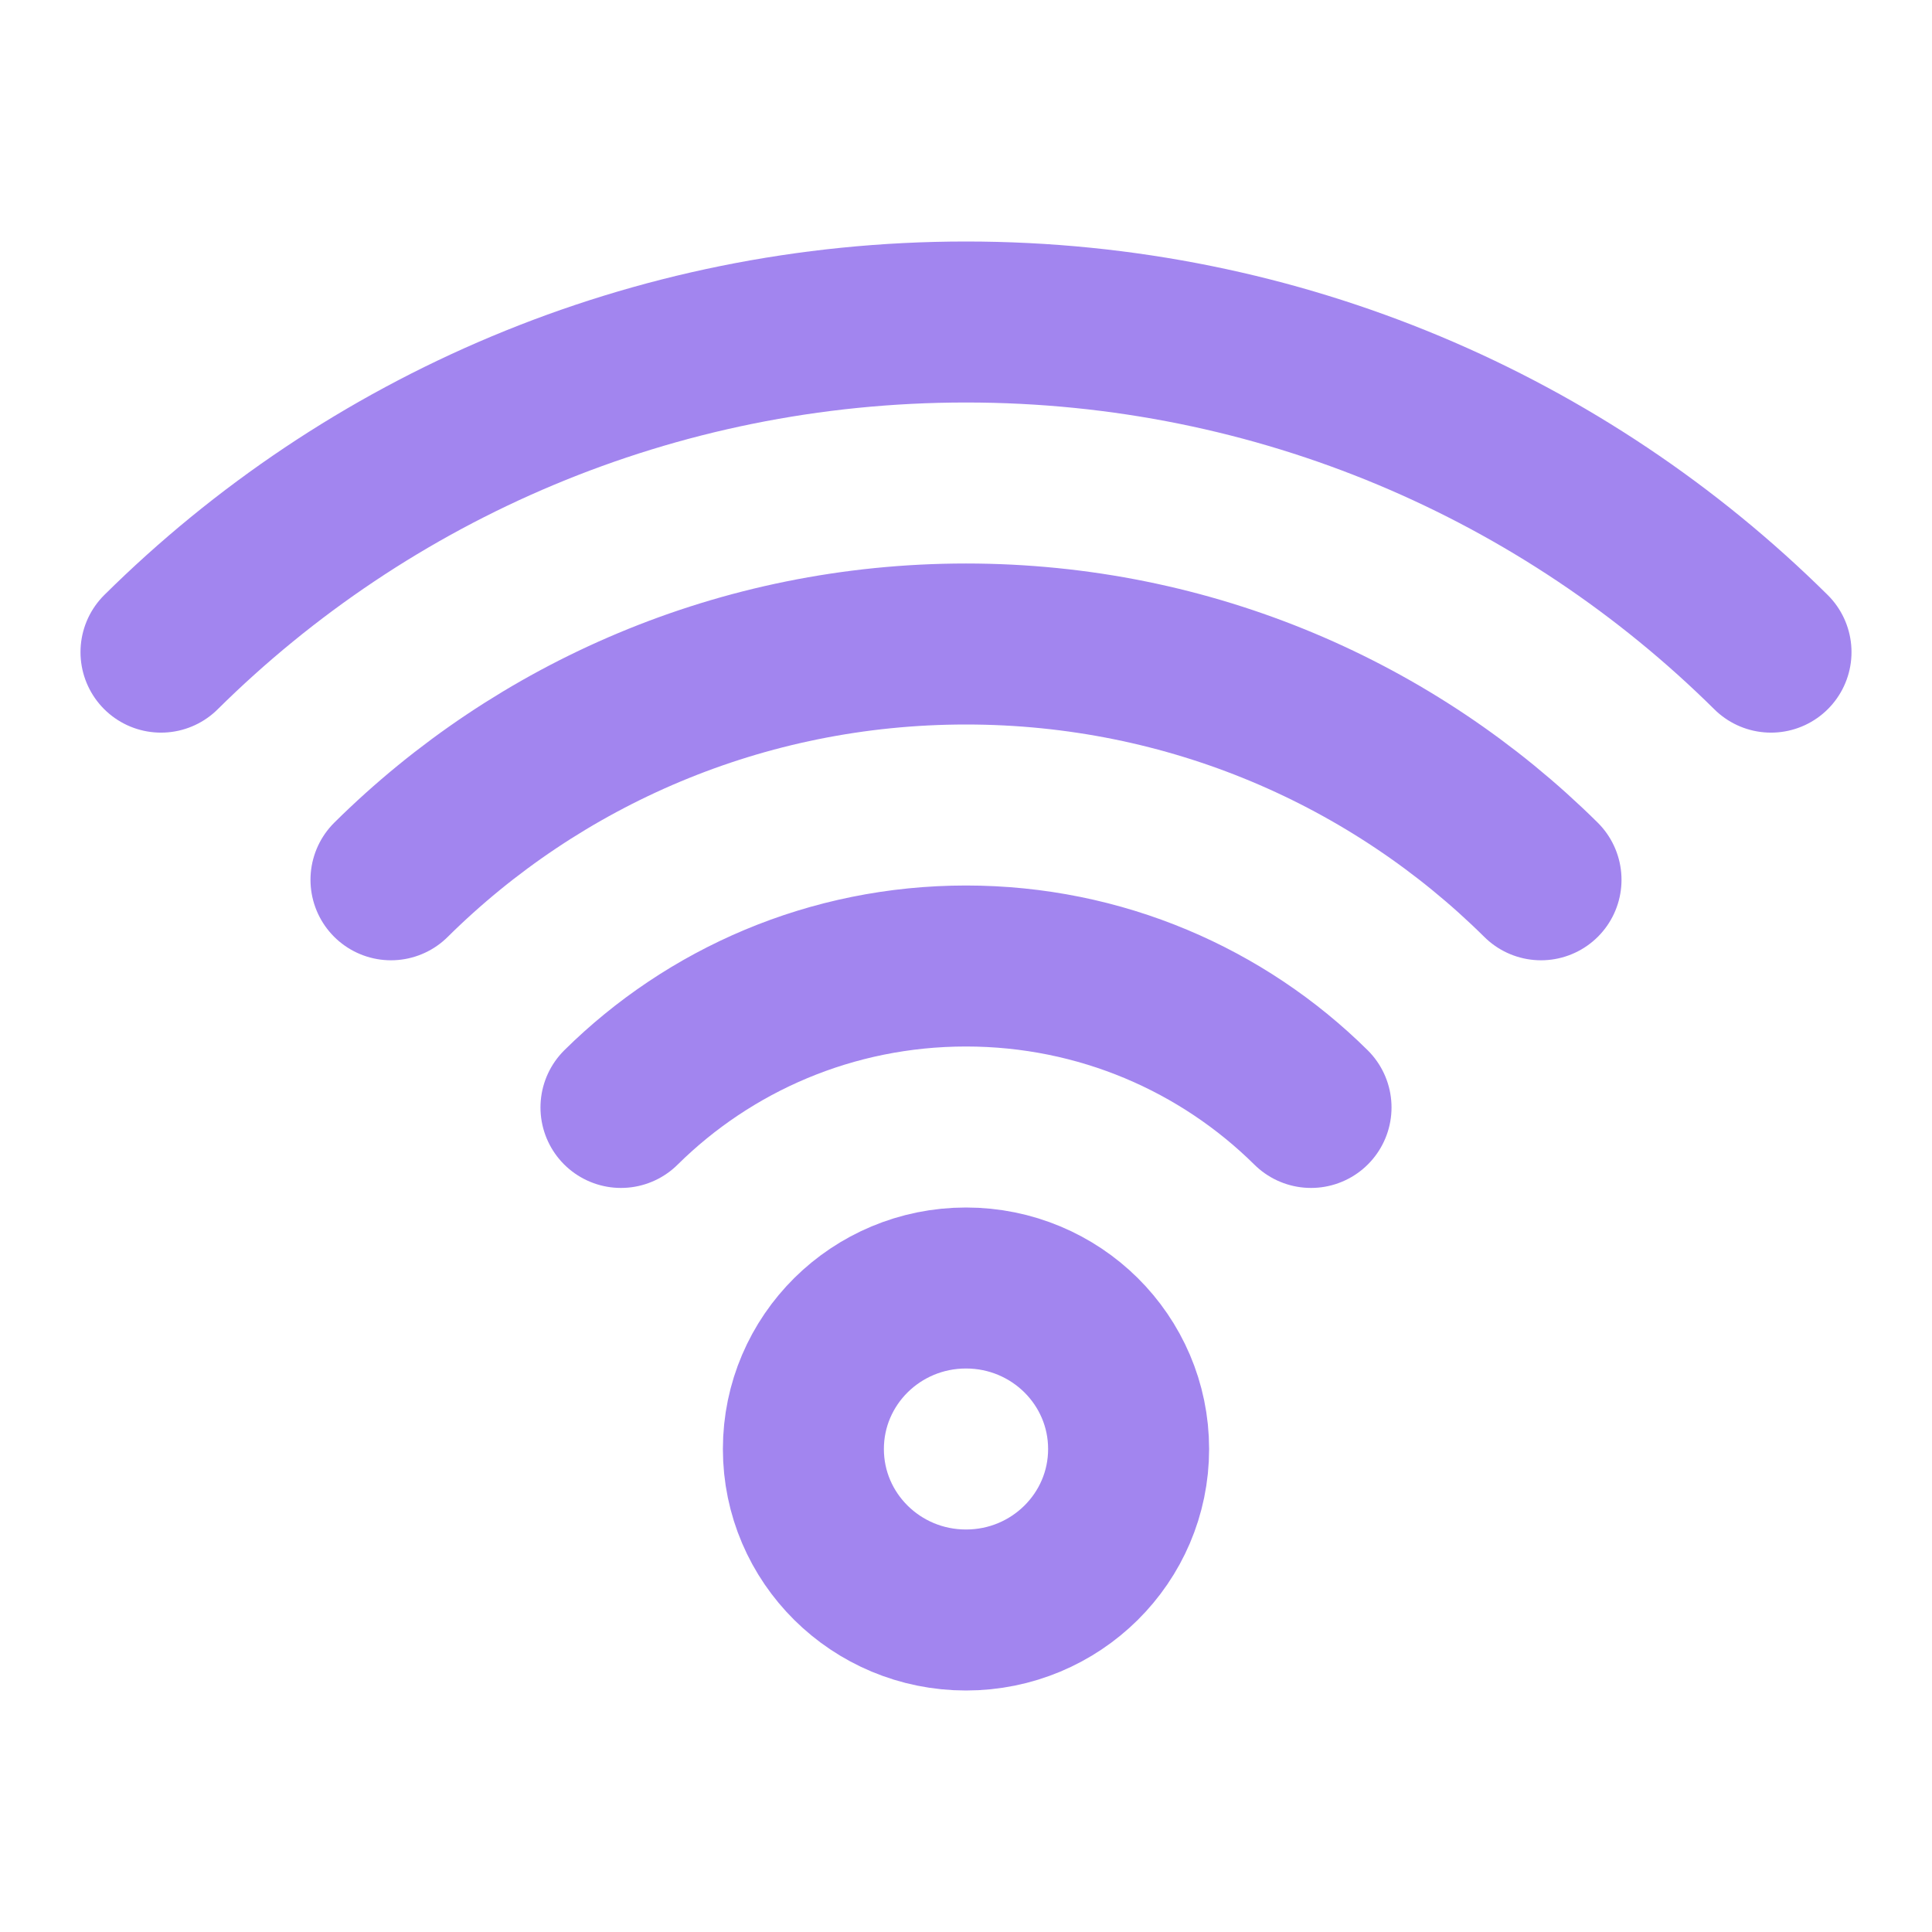 <svg width="24" height="24" viewBox="0 0 24 24" fill="none" xmlns="http://www.w3.org/2000/svg">
<path d="M16.286 13.757C15.189 12.672 13.674 12 12 12C10.326 12 8.811 12.672 7.714 13.757M19.143 10.929C17.315 9.119 14.79 8 12 8C9.211 8 6.685 9.119 4.857 10.929M22 8.101C19.441 5.567 15.905 4 12 4C8.095 4 4.559 5.567 2 8.101M14.02 18C14.02 19.105 13.116 20 12 20C10.884 20 9.98 19.105 9.98 18C9.98 17.448 10.206 16.948 10.571 16.586C10.937 16.224 11.442 16 12 16C12.558 16 13.063 16.224 13.429 16.586C13.794 16.948 14.02 17.448 14.02 18Z" stroke="#A285EF" stroke-width="2" stroke-linecap="round" stroke-linejoin="round"/>
</svg>
